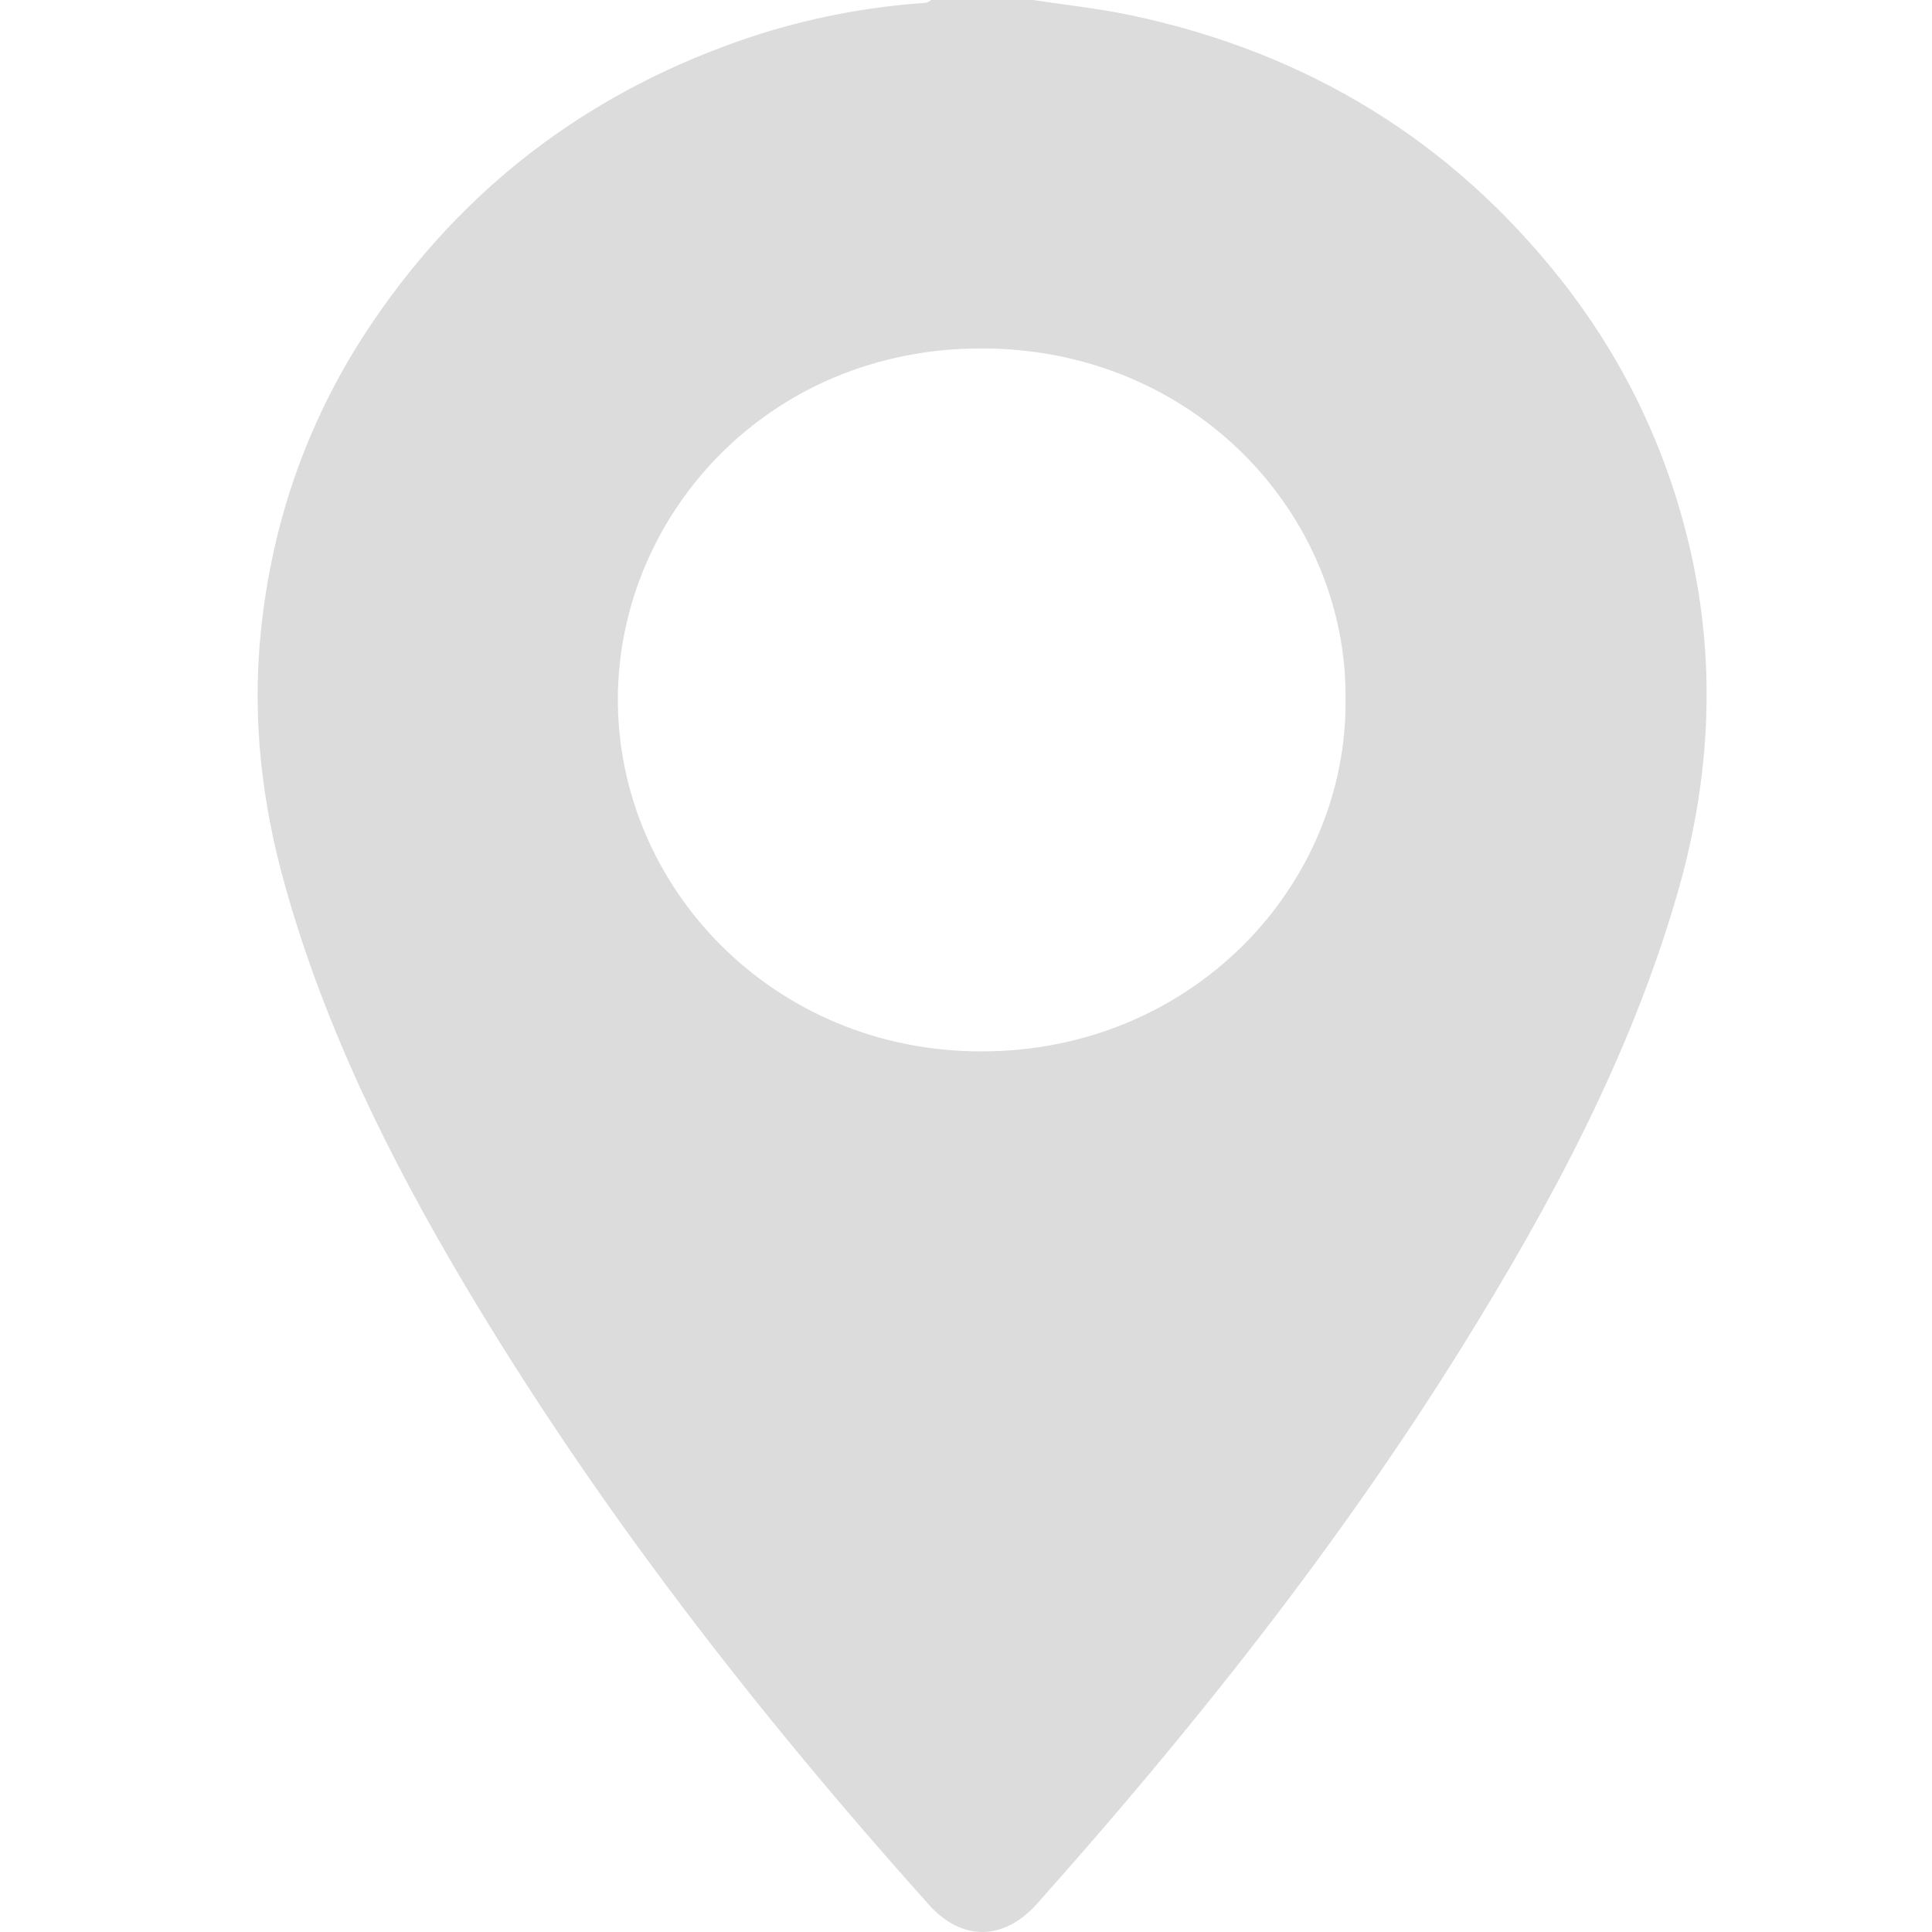 <svg width="30" height="30" viewBox="0 0 30 30" fill="none" xmlns="http://www.w3.org/2000/svg">
							<path d="M16.039 0C16.543 0.076 17.057 0.132 17.556 0.236C20.306 0.817 22.538 2.188 24.246 4.352C25.264 5.647 25.934 7.093 26.277 8.676C26.654 10.438 26.541 12.191 26.032 13.925C25.303 16.42 24.079 18.698 22.709 20.904C20.791 23.99 18.53 26.839 16.103 29.561C15.584 30.142 14.933 30.147 14.419 29.571C11.733 26.57 9.271 23.404 7.221 19.959C6.056 17.998 5.048 15.967 4.431 13.769C4.064 12.475 3.913 11.152 4.05 9.814C4.226 8.066 4.803 6.441 5.807 4.971C7.196 2.934 9.071 1.488 11.444 0.647C12.354 0.326 13.294 0.128 14.263 0.052C14.331 0.047 14.405 0.052 14.459 0C14.982 0 15.511 0 16.034 0L16.039 0ZM20.894 10.854C20.918 8 18.559 5.42 15.256 5.41C11.919 5.401 9.609 8.005 9.594 10.835C9.58 13.779 12.017 16.335 15.251 16.326C18.511 16.321 20.923 13.755 20.894 10.854Z" fill="#DCDCDC"></path>
						</svg>